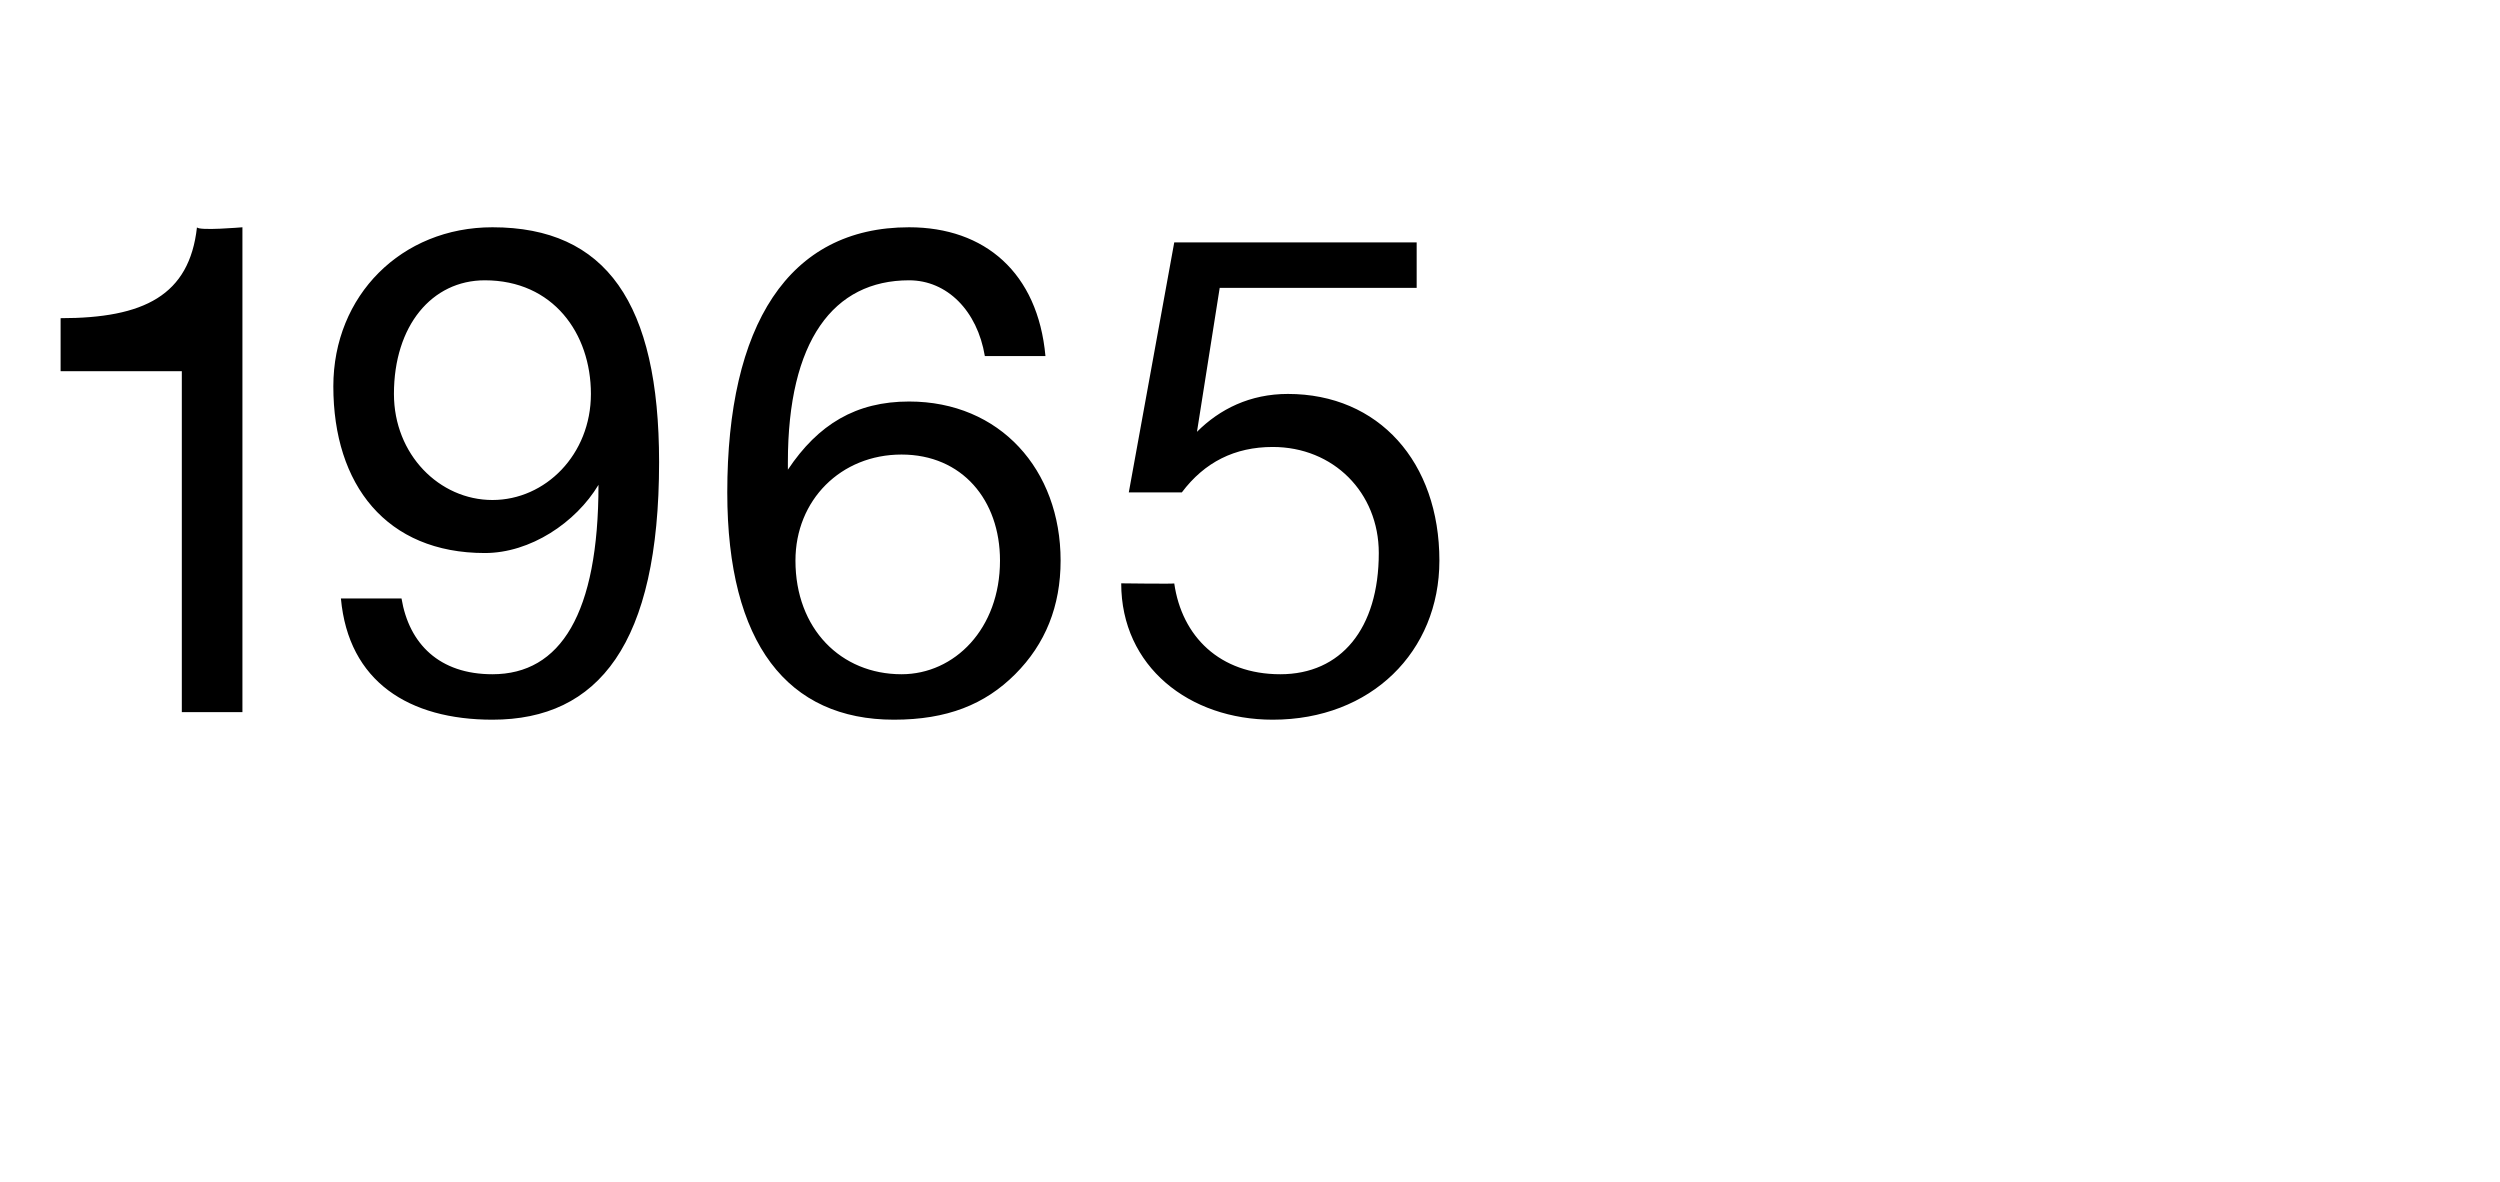 <?xml version="1.0" standalone="no"?><!DOCTYPE svg PUBLIC "-//W3C//DTD SVG 1.1//EN" "http://www.w3.org/Graphics/SVG/1.1/DTD/svg11.dtd"><svg xmlns="http://www.w3.org/2000/svg" version="1.1" width="33px" height="15.6px" viewBox="0 -3 33 15.6" style="top:-3px">  <desc>1965</desc>  <defs/>  <g id="Polygon1051991">    <path d="M 3.2 0 L 3.2 6.4 L 2.4 6.4 L 2.4 1.9 L 0.8 1.9 L 0.8 1.2 C 0.8 1.2 0.81 1.24 0.8 1.2 C 1.9 1.2 2.5 0.9 2.6 0 C 2.62 0.05 3.2 0 3.2 0 Z M 8.7 3.1 C 8.7 5.5 7.9 6.5 6.5 6.5 C 5.4 6.5 4.6 6 4.5 4.9 C 4.5 4.9 5.3 4.9 5.3 4.9 C 5.4 5.5 5.8 5.9 6.5 5.9 C 7.4 5.9 7.9 5.1 7.9 3.4 C 7.9 3.4 7.9 3.4 7.9 3.4 C 7.6 3.9 7 4.3 6.4 4.3 C 5.1 4.3 4.4 3.4 4.4 2.1 C 4.4 0.9 5.3 0 6.5 0 C 8 0 8.7 1 8.7 3.1 Z M 6.5 3.6 C 7.2 3.6 7.8 3 7.8 2.2 C 7.8 1.4 7.3 0.7 6.4 0.7 C 5.7 0.7 5.2 1.3 5.2 2.2 C 5.2 3 5.8 3.6 6.5 3.6 Z M 13.8 1.7 C 13.8 1.7 13 1.7 13 1.7 C 12.9 1.1 12.5 0.7 12 0.7 C 11 0.7 10.4 1.5 10.4 3.1 C 10.4 3.1 10.4 3.2 10.4 3.2 C 10.8 2.6 11.3 2.3 12 2.3 C 13.2 2.3 14 3.2 14 4.4 C 14 5 13.8 5.5 13.4 5.9 C 13 6.3 12.5 6.5 11.8 6.5 C 10.4 6.5 9.6 5.5 9.6 3.5 C 9.6 1.3 10.4 0 12 0 C 13 0 13.7 0.6 13.8 1.7 Z M 11.9 5.9 C 12.6 5.9 13.2 5.3 13.2 4.4 C 13.2 3.6 12.7 3 11.9 3 C 11.1 3 10.5 3.6 10.5 4.4 C 10.5 5.3 11.1 5.9 11.9 5.9 Z M 18.7 0.2 L 18.7 0.8 L 16.1 0.8 L 15.8 2.7 C 15.8 2.7 15.79 2.68 15.8 2.7 C 16.1 2.4 16.5 2.2 17 2.2 C 18.2 2.2 19 3.1 19 4.4 C 19 5.6 18.1 6.5 16.8 6.5 C 15.7 6.5 14.8 5.8 14.8 4.7 C 14.77 4.72 14.8 4.7 14.8 4.7 C 14.8 4.7 15.54 4.71 15.5 4.7 C 15.6 5.4 16.1 5.9 16.9 5.9 C 17.7 5.9 18.2 5.3 18.2 4.3 C 18.2 3.5 17.6 2.9 16.8 2.9 C 16.3 2.9 15.9 3.1 15.6 3.5 C 15.6 3.5 14.9 3.5 14.9 3.5 L 15.5 0.2 L 18.7 0.2 Z " stroke="none" fill="#000"/>  </g></svg>